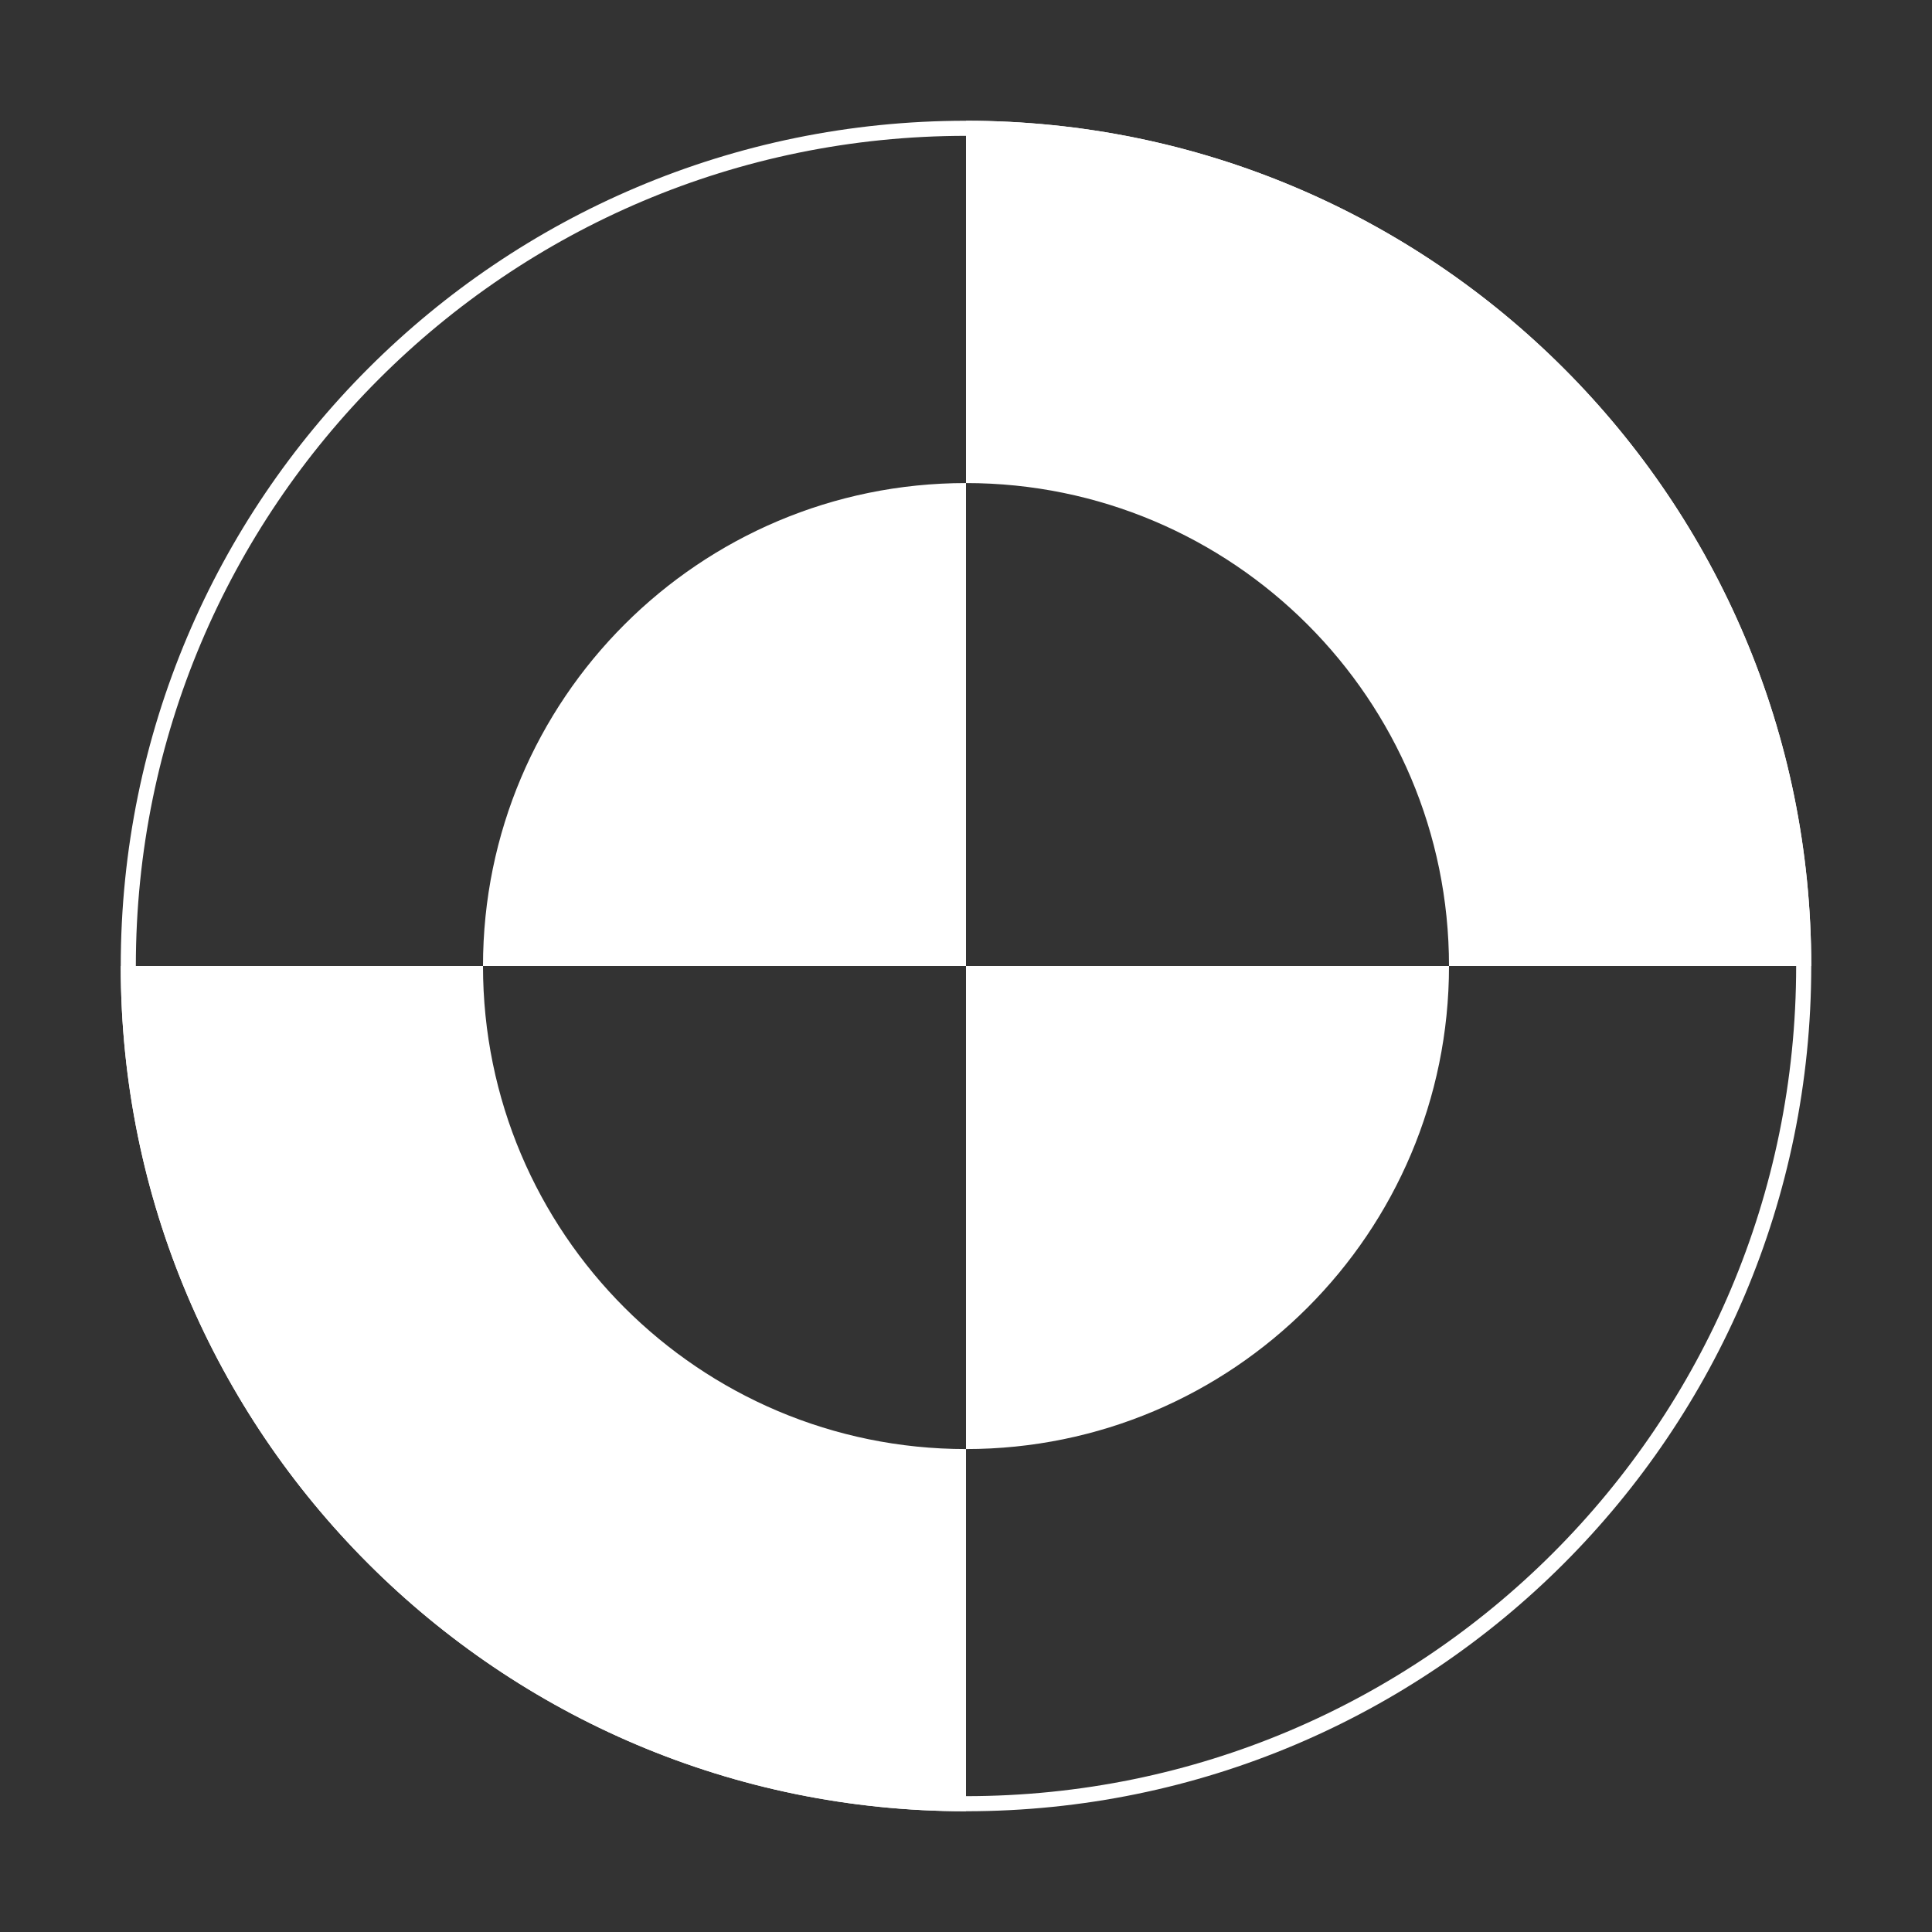 <svg width="64" height="64" viewBox="0 0 64 64" fill="none" xmlns="http://www.w3.org/2000/svg">
<rect x="0" y="0" width="64" height="64" fill="#333333" stroke="none"/>
<path d="M59.75 32C59.75 47.326 47.326 59.75 32 59.75C16.674 59.75 4.25 47.326 4.25 32C4.25 16.674 16.674 4.25 32 4.25C47.326 4.25 59.75 16.674 59.75 32Z" stroke="white" stroke-width="0.5"/>
<path fill-rule="evenodd" clip-rule="evenodd" d="M32 48.002V60C16.536 60 4 47.464 4 32H16C16 32.001 16 32.001 16 32.002C16 40.839 23.163 48.002 32 48.002C32 48.002 32 48.002 32 48.002ZM32 32V48.002C40.837 48.002 48 40.839 48 32.002C48 32.001 48 32.001 48 32H60C60 16.536 47.464 4 32 4V16.002C32 16.002 32 16.002 32 16.002C23.164 16.002 16.001 23.164 16 32H32ZM32 32V16.002C40.836 16.002 47.999 23.164 48 32H32Z" fill="white"/>
</svg>
